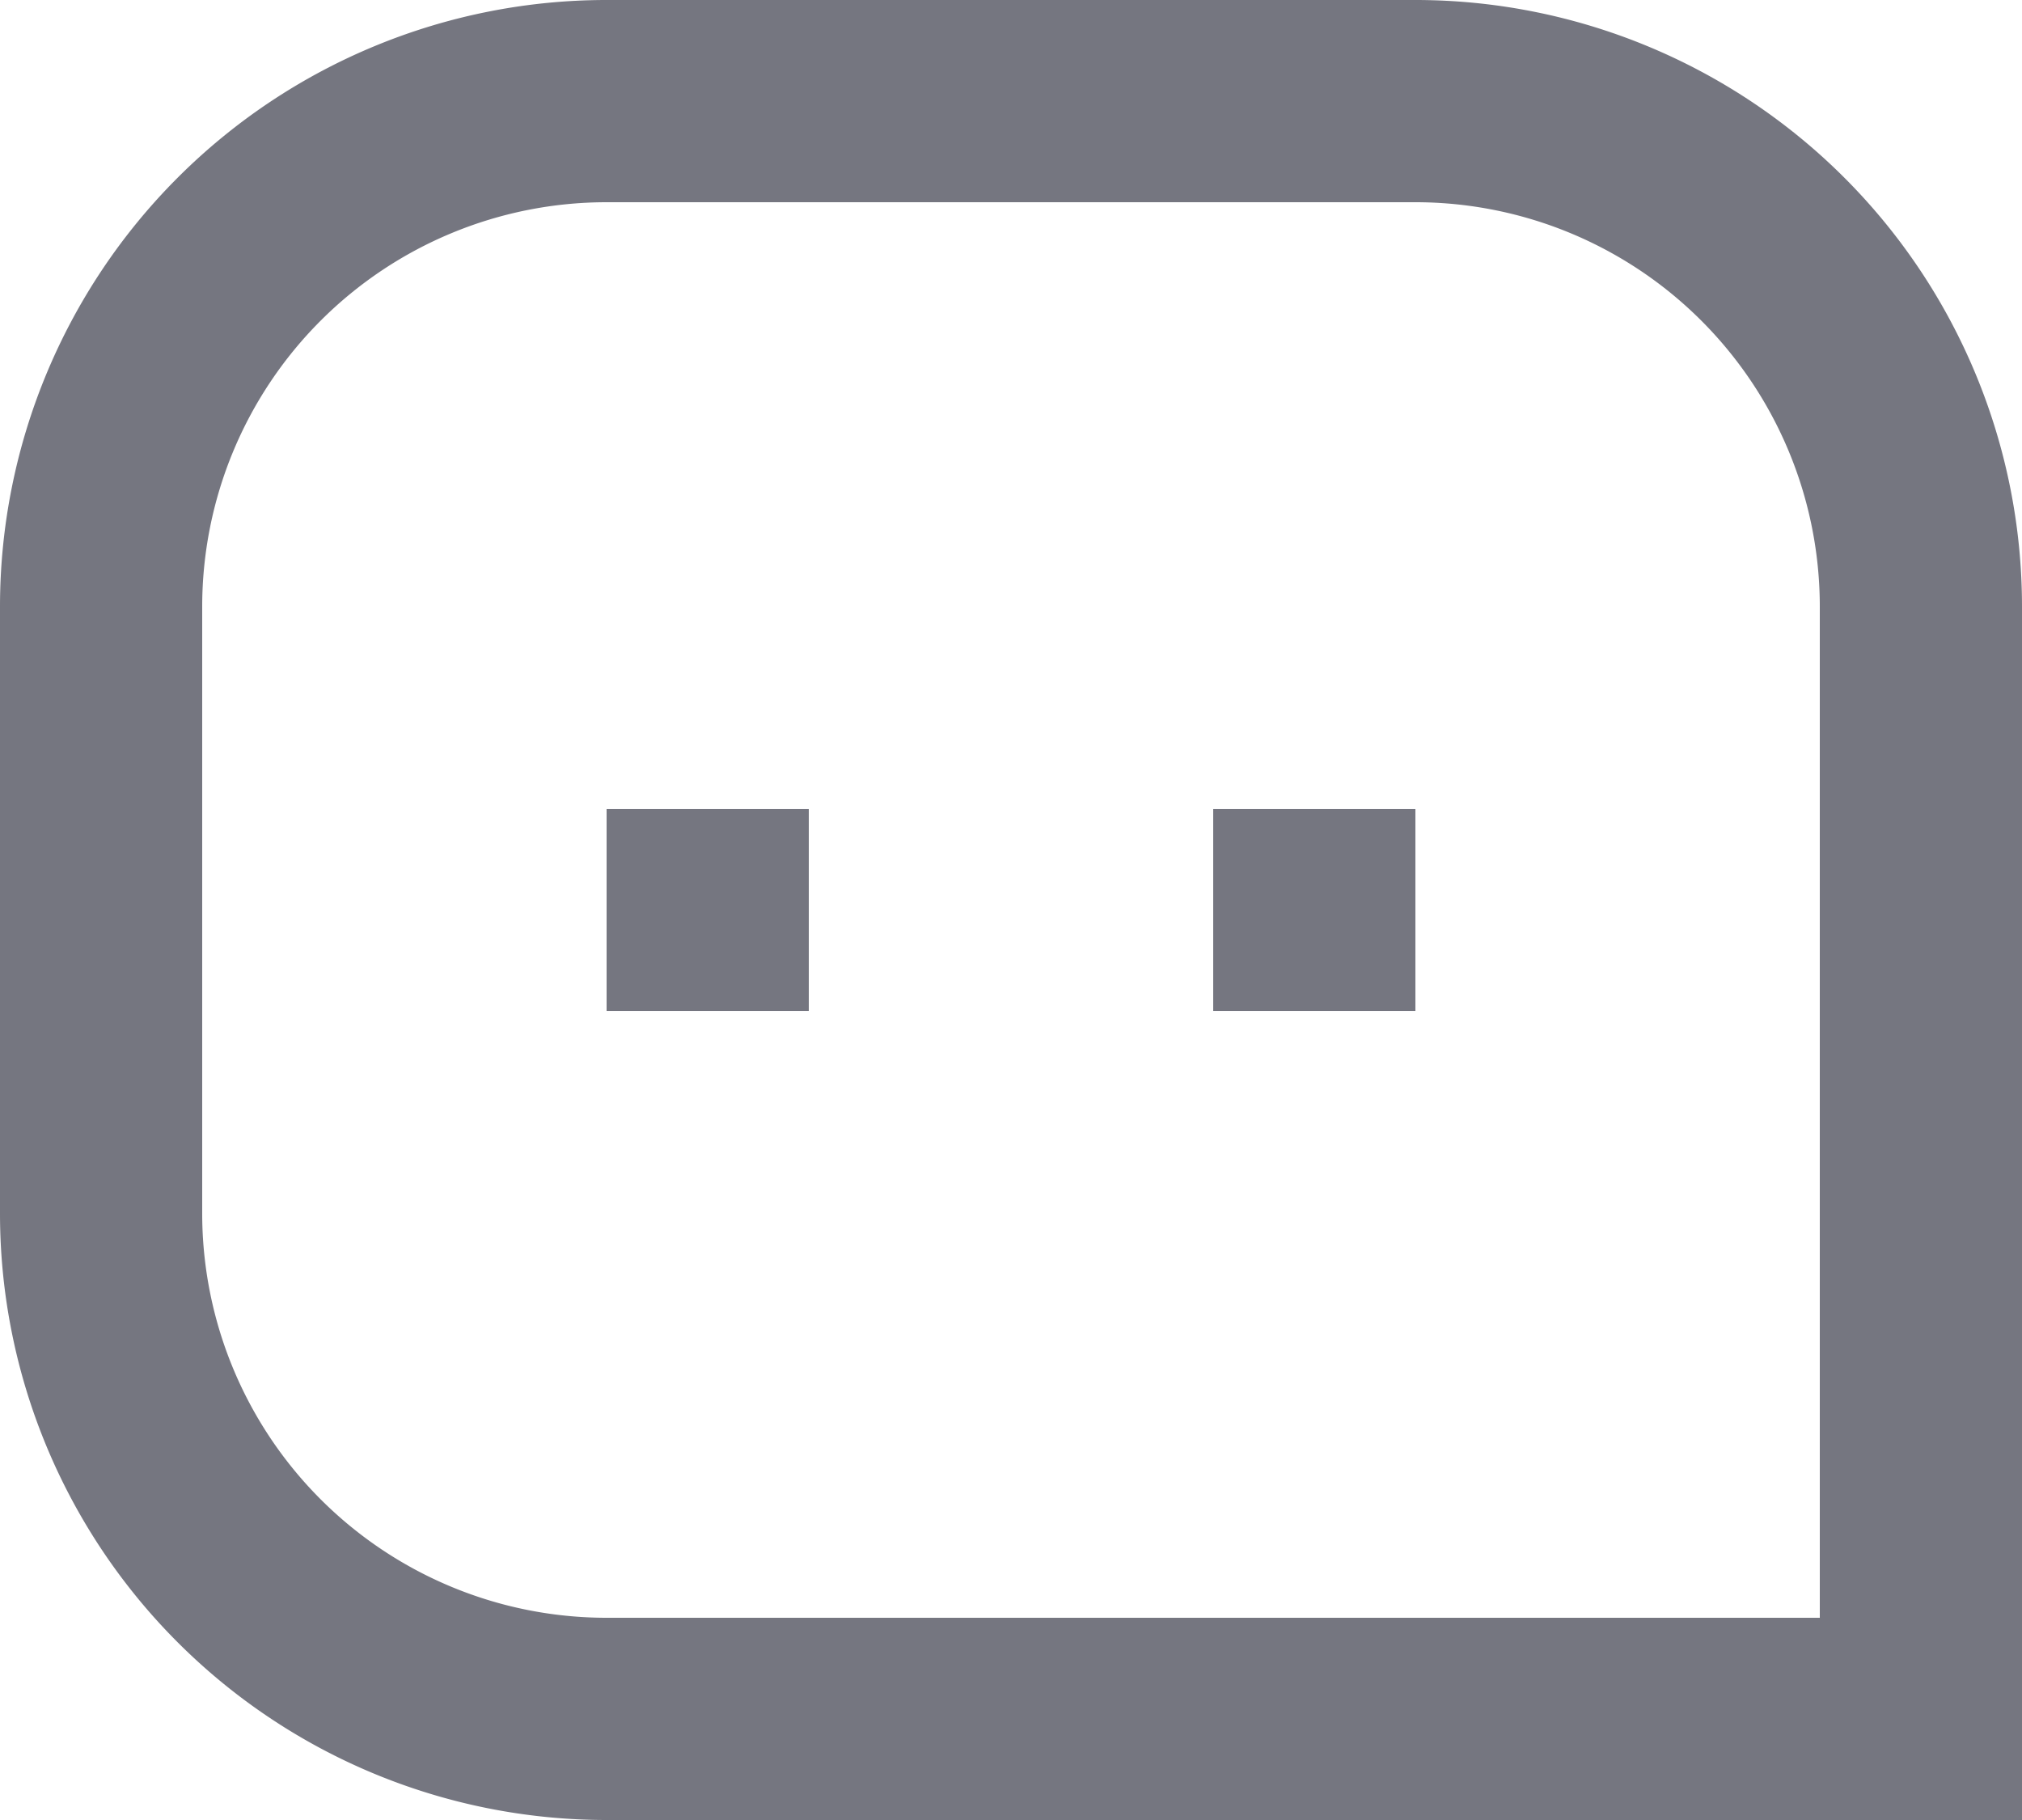 <svg class="note-icon" height="18" width="20" xmlns="http://www.w3.org/2000/svg" fill="none" viewBox="0 0 20 18"><defs/><path fill="#757680" d="M0 6a6 6 0 016-6h8a6 6 0 016 6v12H6a6 6 0 01-6-6V6zm18 10V6a4 4 0 00-4-4H6a4 4 0 00-4 4v6a4 4 0 004 4h12zm-6-8h2v2h-2V8zM6 8h2v2H6V8z"/></svg>